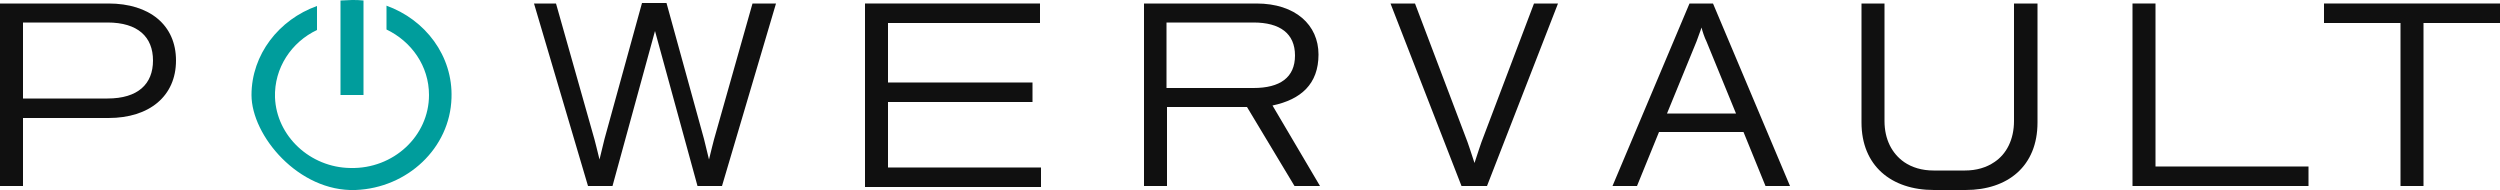 <svg xmlns="http://www.w3.org/2000/svg" id="Layer_1" version="1.1" viewBox="0 0 500 38.01"><defs><style> .st0 { fill: #009d9c; } .st1 { fill: #101010; } </style></defs><path class="st1" d="M0,.7h21.7c8.2,0,13.5,4.3,13.5,11.4s-5.3,11.5-13.5,11.5H4.6v13.6H0S0.0.7,0,.7ZM21.5,19.7c6.1,0,9.1-2.9,9.1-7.6s-3-7.6-9.1-7.6H4.6v15.2s16.9,0,16.9 0Z"></path><path class="st1" d="M106.5.7h4.7l7.7,27.2s.7,2.7,1,4c.3-1.3,1-4.1,1-4.1l7.5-27.2h4.9l7.5,27.2s.7,2.8,1,4.1c.3-1.3,1-4,1-4l7.7-27.2h4.7l-10.8,36.5h-4.9l-8.5-31-8.5,31h-4.9L106.8.7l-.3-0Z"></path><path class="st1" d="M172.9.7h35.1v3.9h-30.4v11.9h28.9v3.9h-28.9v13.1h30.6v3.9h-35.2V.7h-.1Z"></path><path class="st1" d="M228.7.7h22.6c7.8,0,12.4,4.3,12.4,10.2s-3.5,9-9.2,10.2l9.5,16.1h-5.1l-9.5-15.8h-16v15.8h-4.6V.7h-.1ZM250.7,17.6c5.3,0,8.3-2.1,8.3-6.5s-3-6.6-8.3-6.6h-17.4v13.1h17.4Z"></path><path class="st1" d="M278.2.7h4.8l10.5,27.7s.8,2.3,1.4,4.2c.6-1.9,1.4-4.2,1.4-4.2l10.5-27.7h4.8l-14.2,36.5h-5.1L278.1.7l.1-0Z"></path><path class="st1" d="M337.9.7h4.7l15.4,36.5h-4.9l-4.4-10.8h-16.9l-4.4,10.8h-4.9L337.9.7l-0-0ZM347.2,22.7l-5.9-14.4c-.4-.8-.8-2-1-2.8-.2.7-.7,1.9-1,2.8l-5.9,14.4h13.8Z"></path><path class="st1" d="M426.5.7h4.6v32.6h30.6v3.9h-35.2V.7Z"></path><path class="st1" d="M480.1,4.6h-15.3V.7h35.2v3.9h-15.3v32.6h-4.6V4.6h-0Z"></path><path class="st1" d="M407.5.7v23.8c0,8.7-5.9,13.5-14.4,13.5h-6.3c-8.6,0-14.5-4.9-14.5-13.5V.7h4.6v23.5c0,3.7,1.5,6.5,3.9,8.2,1.6,1.1,3.6,1.7,5.9,1.7h6.3c2.3,0,4.3-.6,5.9-1.7,2.4-1.6,3.9-4.5,3.9-8.2V.7h4.7Z"></path><path class="st0" d="M77.3,1.1v4.8c5,2.4,8.5,7.3,8.5,13.1,0,8.2-7.1,14.8-15.7,14.6-8.1-.1-14.8-6.4-15.1-14.1-.2-5.9,3.3-11.1,8.4-13.5V1.2c-7.6,2.7-13.1,9.7-13.1,17.8s9.4,19.4,20.8,19c10.4-.4,18.9-8.4,19.2-18.4.3-8.4-5.2-15.7-13.1-18.5l.1-0Z"></path><path class="st0" d="M72.7.1v18.9h-4.6V.1c.8,0,1.5-.1,2.3-.1s1.5,0,2.3.1Z"></path></svg>